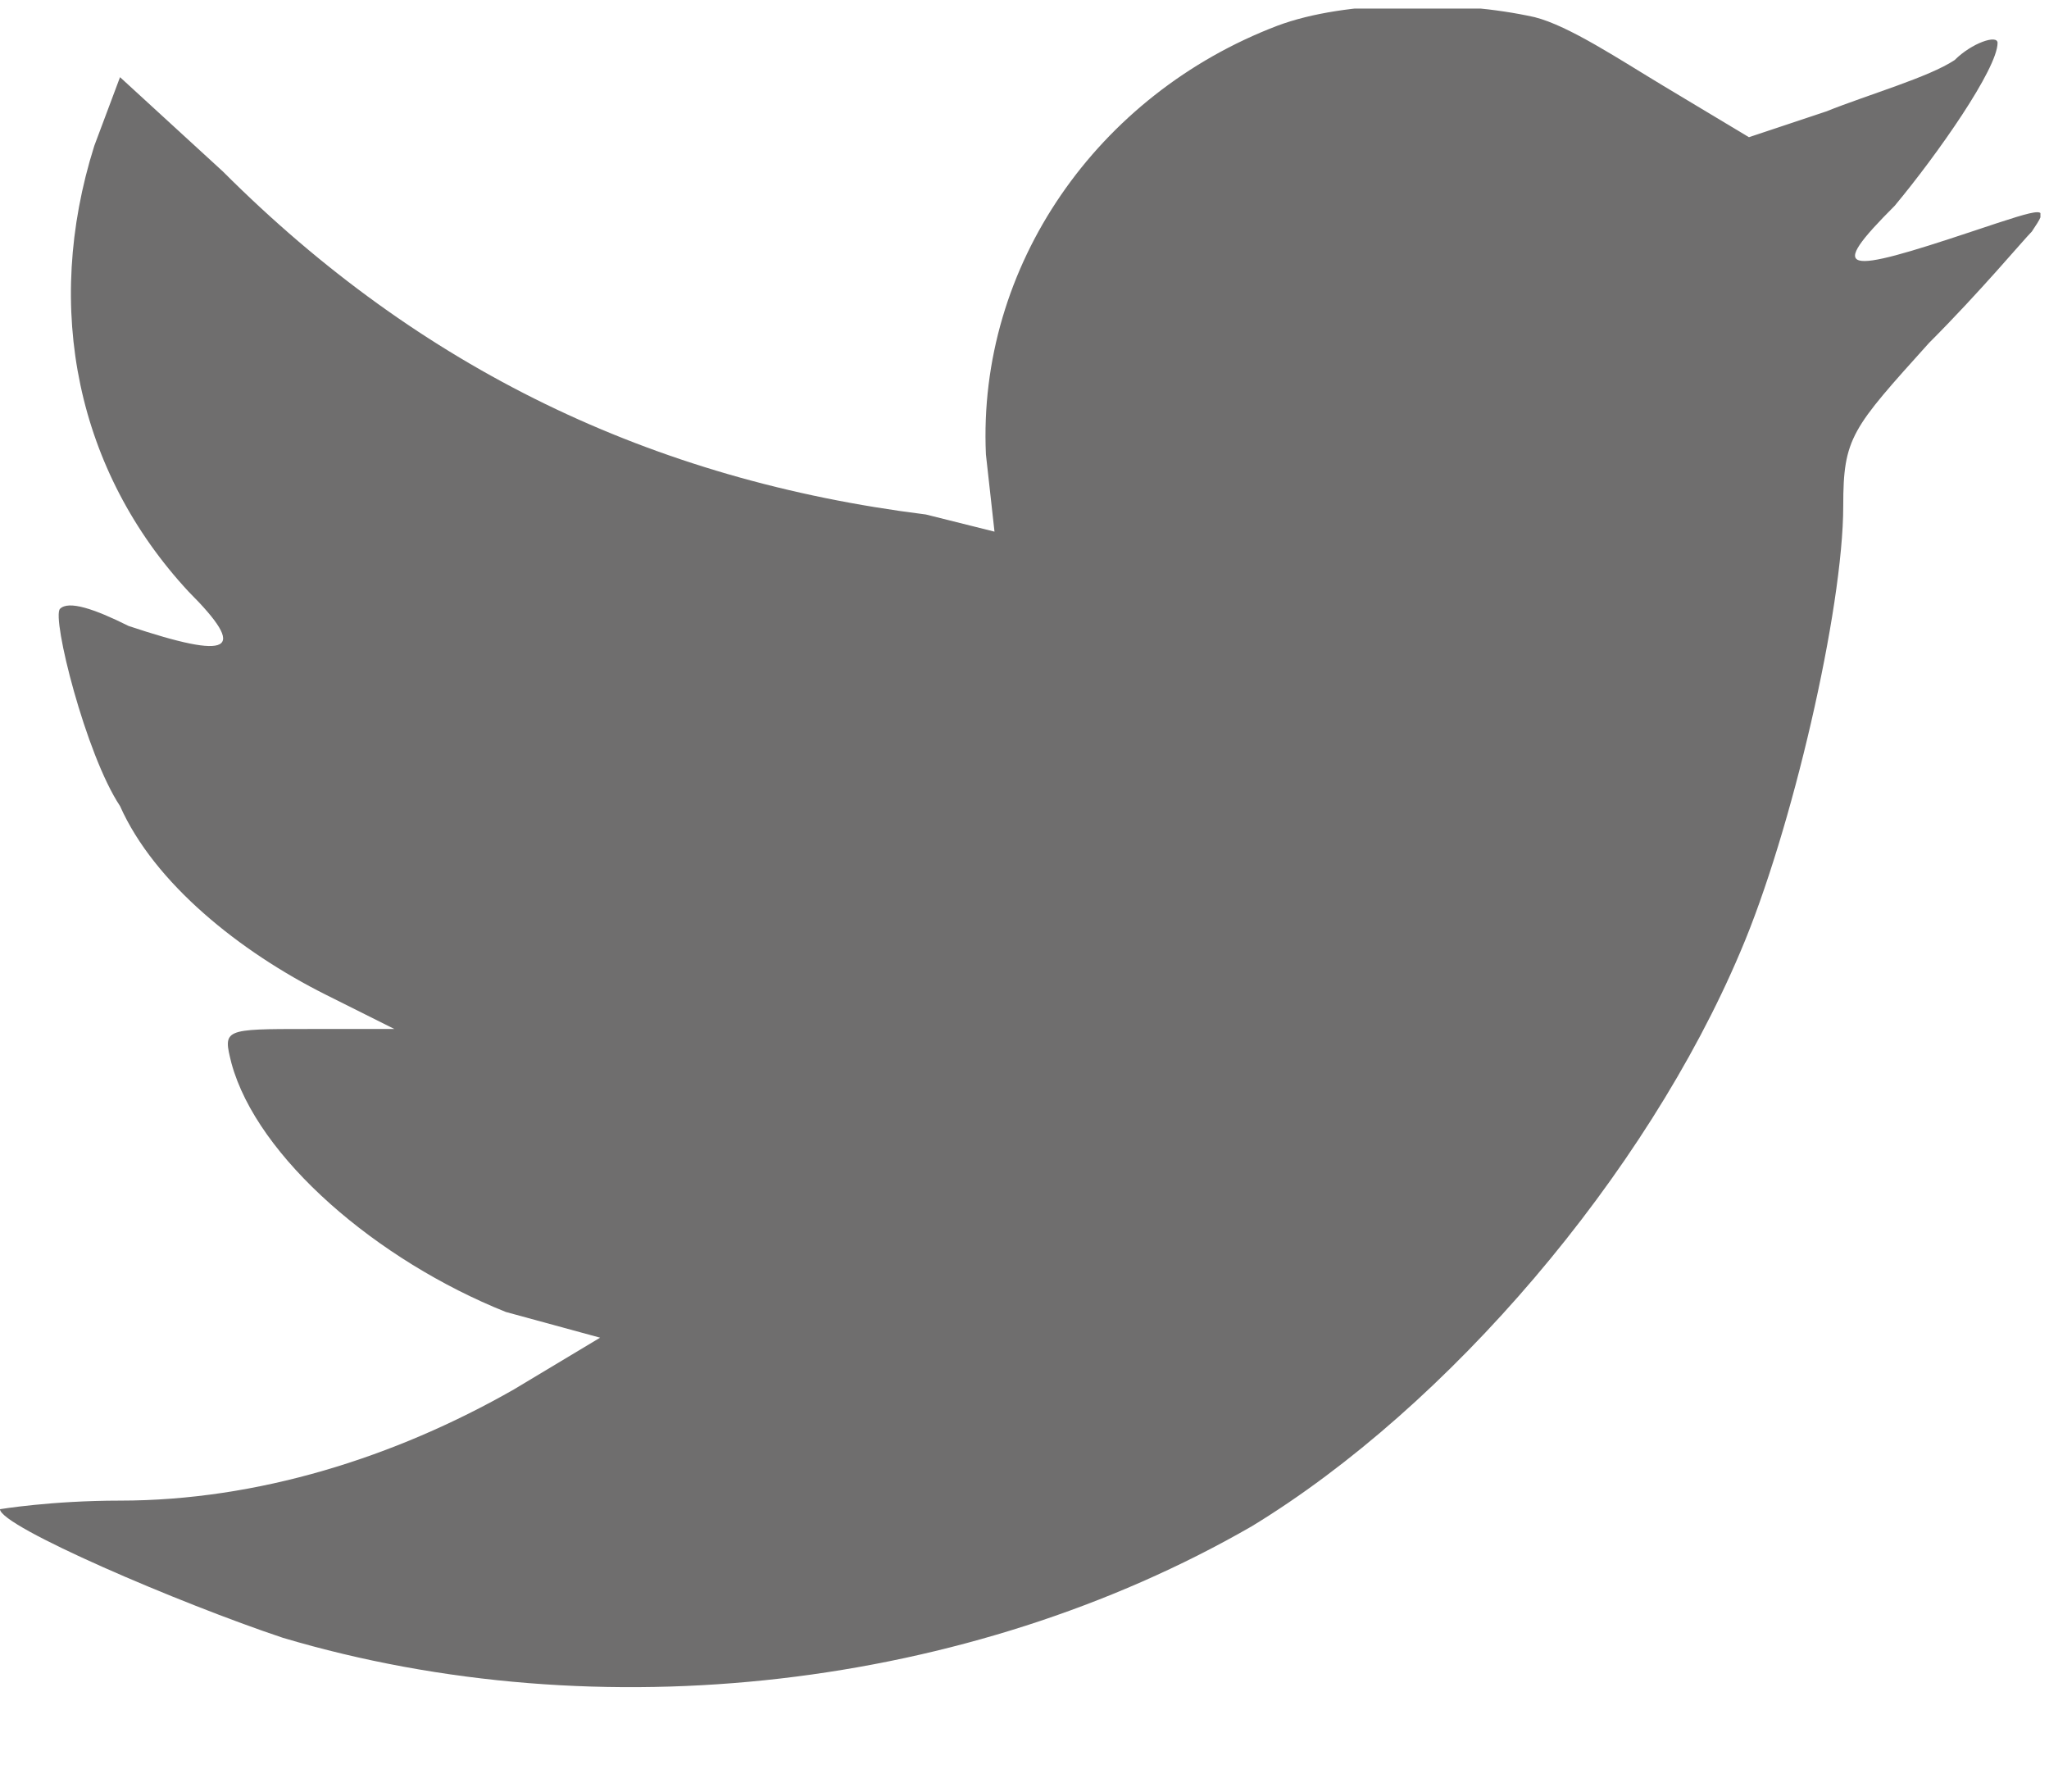 <?xml version="1.0" encoding="utf-8"?>
<svg version="1.1" id="Calque_1" xmlns="http://www.w3.org/2000/svg" xmlns:xlink="http://www.w3.org/1999/xlink" x="0px" y="0px"
	 width="23.9" height="20.9" viewBox="0 0 23.9 20.9" style="enable-background:new 0 0 23.9 20.9;" xml:space="preserve">
<style type="text/css">
	.st0{clip-path:url(#SVGID_2_);fill:#6F6E6E;}
	.st1{clip-path:url(#SVGID_4_);fill:#6F6E6E;}
	.st2{clip-path:url(#SVGID_6_);fill:#6F6E6E;}
</style>
<g>
	<defs>
		<rect id="SVGID_3_" x="0" y="0.1" width="23.8" height="19.7"/>
	</defs>
	<clipPath id="SVGID_2_">
		<use xlink:href="#SVGID_3_"  style="overflow:visible;"/>
	</clipPath>
	<path class="st0" d="M14.9,0.3c-2.1,0.8-3.5,2.8-3.4,5l0.1,0.9L10.8,6C7.6,5.6,4.9,4.3,2.6,2L1.4,0.9L1.1,1.7
		C0.5,3.6,0.9,5.5,2.2,6.9c0.7,0.7,0.5,0.8-0.7,0.4C1.1,7.1,0.8,7,0.7,7.1C0.6,7.2,1,8.8,1.4,9.4c0.4,0.9,1.4,1.7,2.4,2.2L4.6,12
		l-1,0c-1,0-1,0-0.9,0.4c0.3,1.1,1.7,2.3,3.2,2.9L7,15.6L6,16.2c-1.4,0.8-3,1.3-4.6,1.3c-0.8,0-1.4,0.1-1.4,0.1
		c0,0.2,2.1,1.1,3.3,1.5c3.7,1.1,8,0.6,11.3-1.3c2.3-1.4,4.6-4.1,5.7-6.7c0.6-1.4,1.2-4,1.2-5.2c0-0.8,0.1-0.9,1-1.9
		c0.6-0.6,1.1-1.2,1.2-1.3c0.2-0.3,0.2-0.3-0.7,0c-1.5,0.5-1.7,0.5-0.9-0.3c0.5-0.6,1.2-1.6,1.2-1.9c0-0.1-0.3,0-0.5,0.2
		c-0.3,0.2-1,0.4-1.5,0.6l-0.9,0.3L19.4,1c-0.5-0.3-1.1-0.7-1.5-0.8C17,0,15.7,0,14.9,0.3"/>
</g>
</svg>
